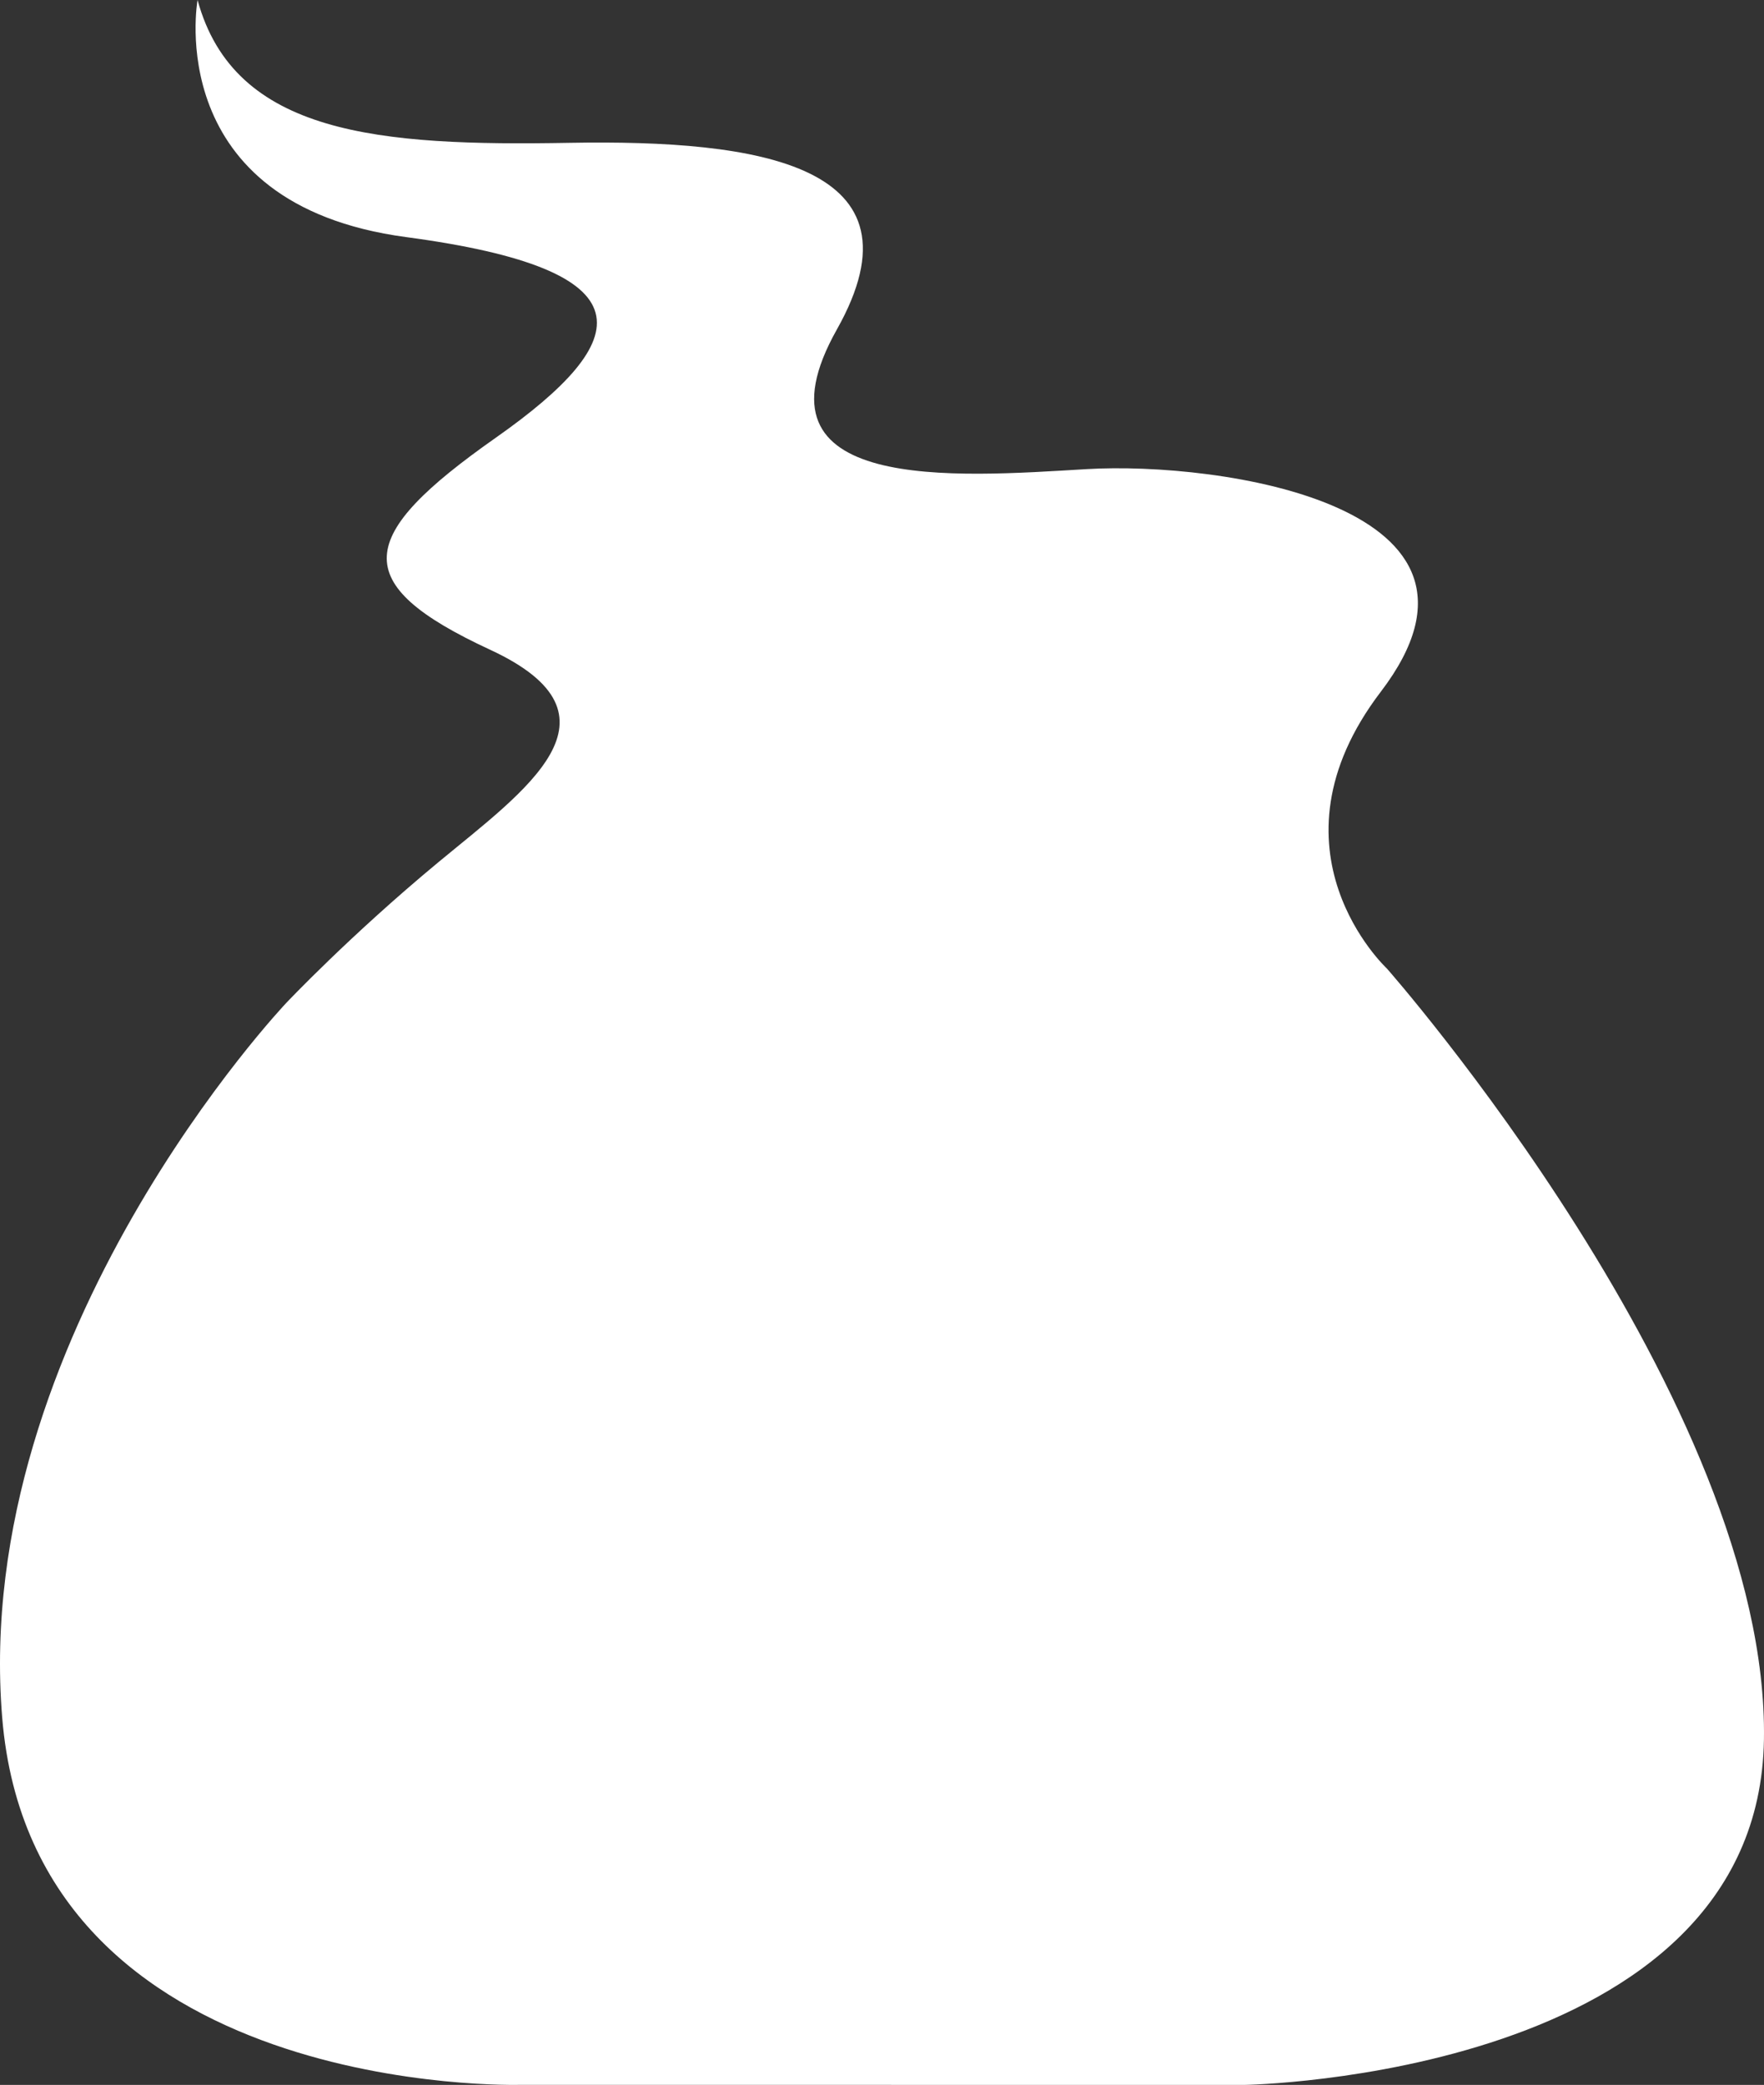 <?xml version="1.0" encoding="UTF-8" standalone="no"?><!-- Generator: Gravit.io --><svg xmlns="http://www.w3.org/2000/svg" xmlns:xlink="http://www.w3.org/1999/xlink" style="isolation:isolate" viewBox="29.958 822.522 227.266 268.618" width="227.266pt" height="268.618pt"><rect x="29.958" y="822.522" width="227.266" height="268.618" fill="#333333" stroke="none"/><g><path d=" M 66.84 951.737 C 66.84 951.737 26.216 994.556 30.238 1043.79 C 34.26 1093.01 97.052 1091.13 97.052 1091.13 L 190.275 1091.14 C 190.275 1091.14 256.536 1090.12 257.217 1046.64 C 257.899 1003.17 208.629 947.295 208.629 947.295 C 208.629 947.295 192.263 932.089 207.859 911.638 C 226.208 887.577 186.943 881.957 169.992 882.961 C 153.041 883.965 125.856 886.158 137.779 864.967 C 149.702 843.775 127.784 840.487 103.301 840.924 C 78.818 841.36 60.14 839.912 55.411 822.522 C 55.411 822.522 50.64 848.845 82.299 853.072 C 113.958 857.3 111.842 866.26 93.82 878.927 C 75.799 891.594 74.673 897.693 93.108 906.236 C 111.543 914.779 97.539 924.405 86.426 933.617 C 75.013 943.077 66.84 951.737 66.84 951.737 Z " fill="#FFFFFF"/></g></svg>